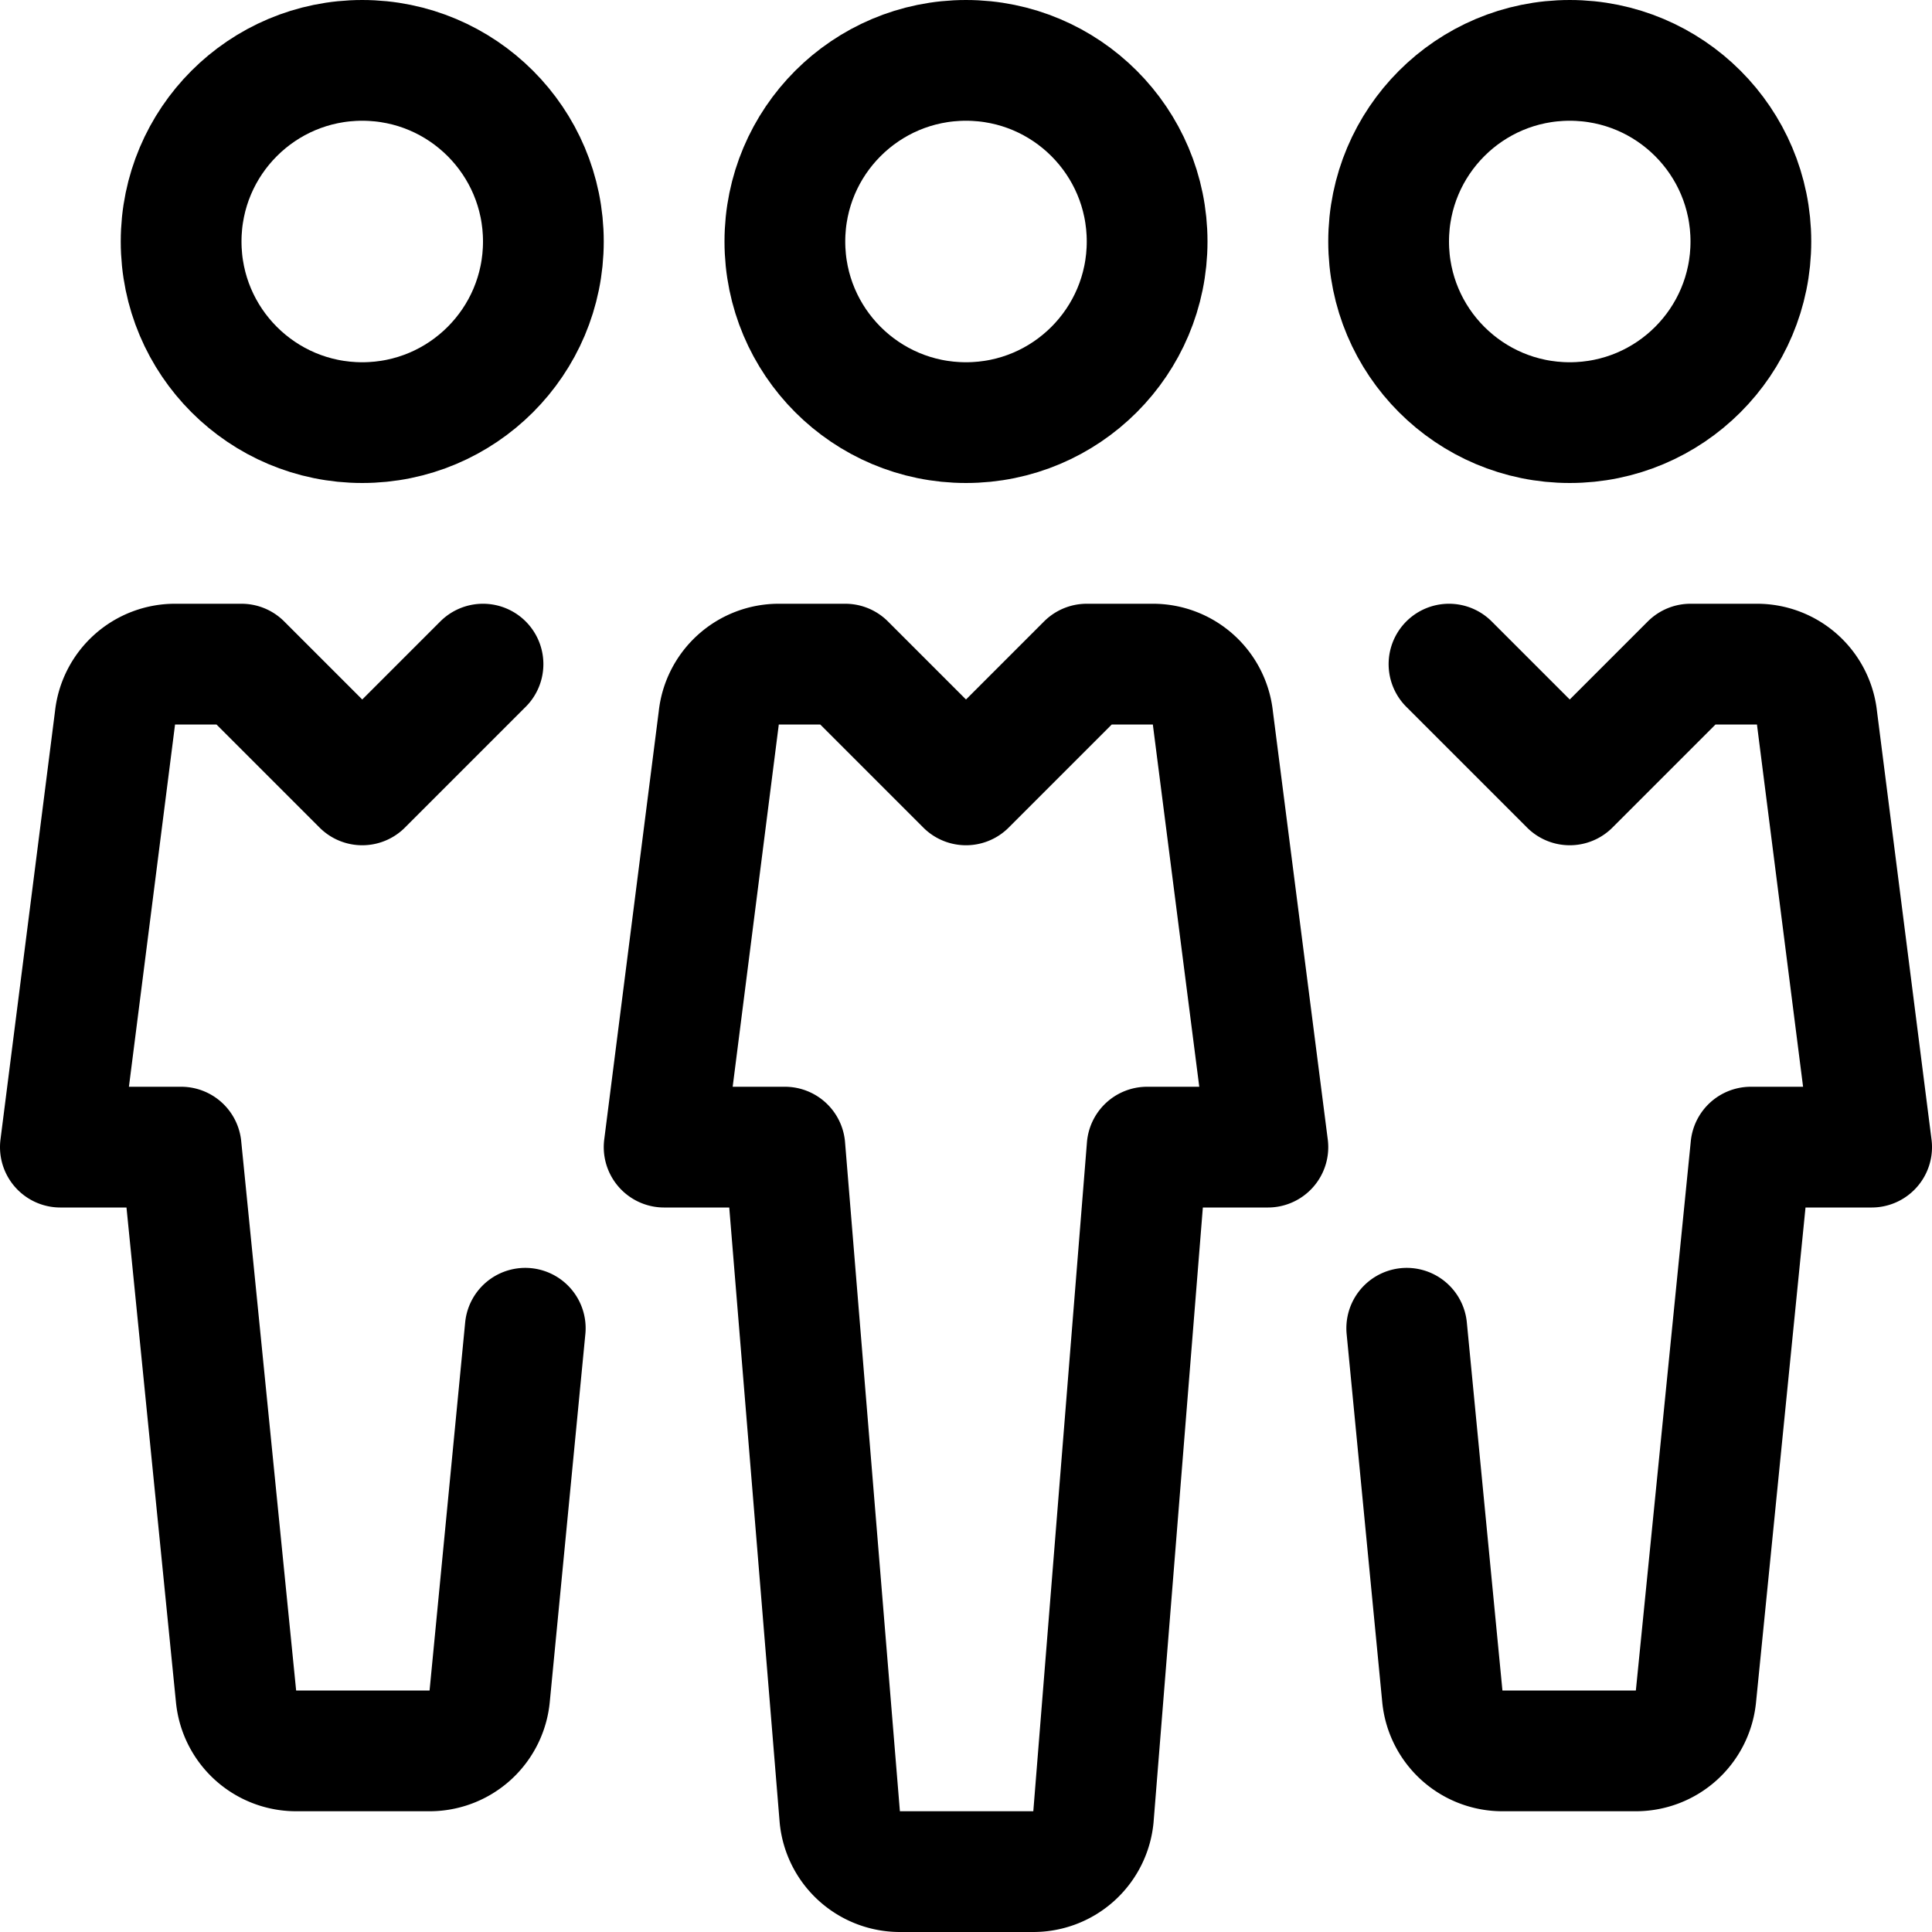 <svg xmlns="http://www.w3.org/2000/svg" viewBox="0 0 16 16">
  <title>team</title>
  <g>
    <g>
      <circle cx="13" cy="2" r="1.5" fill="none" stroke="#000" stroke-linecap="round" stroke-linejoin="round"/>
      <path d="M12,5.5l1,1,1-1h.548a.5.5,0,0,1,.5.45L15.5,9.5h-1l-.455,4.55a.5.5,0,0,1-.5.45h-1.1a.5.5,0,0,1-.5-.45L11.65,11" fill="none" stroke="#000" stroke-linecap="round" stroke-linejoin="round"/>
    </g>
    <g>
      <circle cx="3" cy="2" r="1.5" fill="none" stroke="#000" stroke-linecap="round" stroke-linejoin="round"/>
      <path d="M4,5.5l-1,1-1-1H1.452a.5.5,0,0,0-.5.45L.5,9.5h1l.455,4.55a.5.5,0,0,0,.5.45h1.1a.5.5,0,0,0,.5-.45L4.35,11" fill="none" stroke="#000" stroke-linecap="round" stroke-linejoin="round"/>
    </g>
    <g>
      <circle cx="8" cy="2" r="1.5" fill="none" stroke="#000" stroke-linecap="round" stroke-linejoin="round"/>
      <path d="M6.5,9.5l.455,5.55a.5.5,0,0,0,.5.45h1.1a.5.5,0,0,0,.5-.45L9.5,9.5h1l-.455-3.55a.5.5,0,0,0-.5-.45H9l-1,1-1-1H6.452a.5.5,0,0,0-.5.45L5.5,9.5Z" fill="none" stroke="#000" stroke-linecap="round" stroke-linejoin="round"/>
    </g>
  </g>
</svg>
